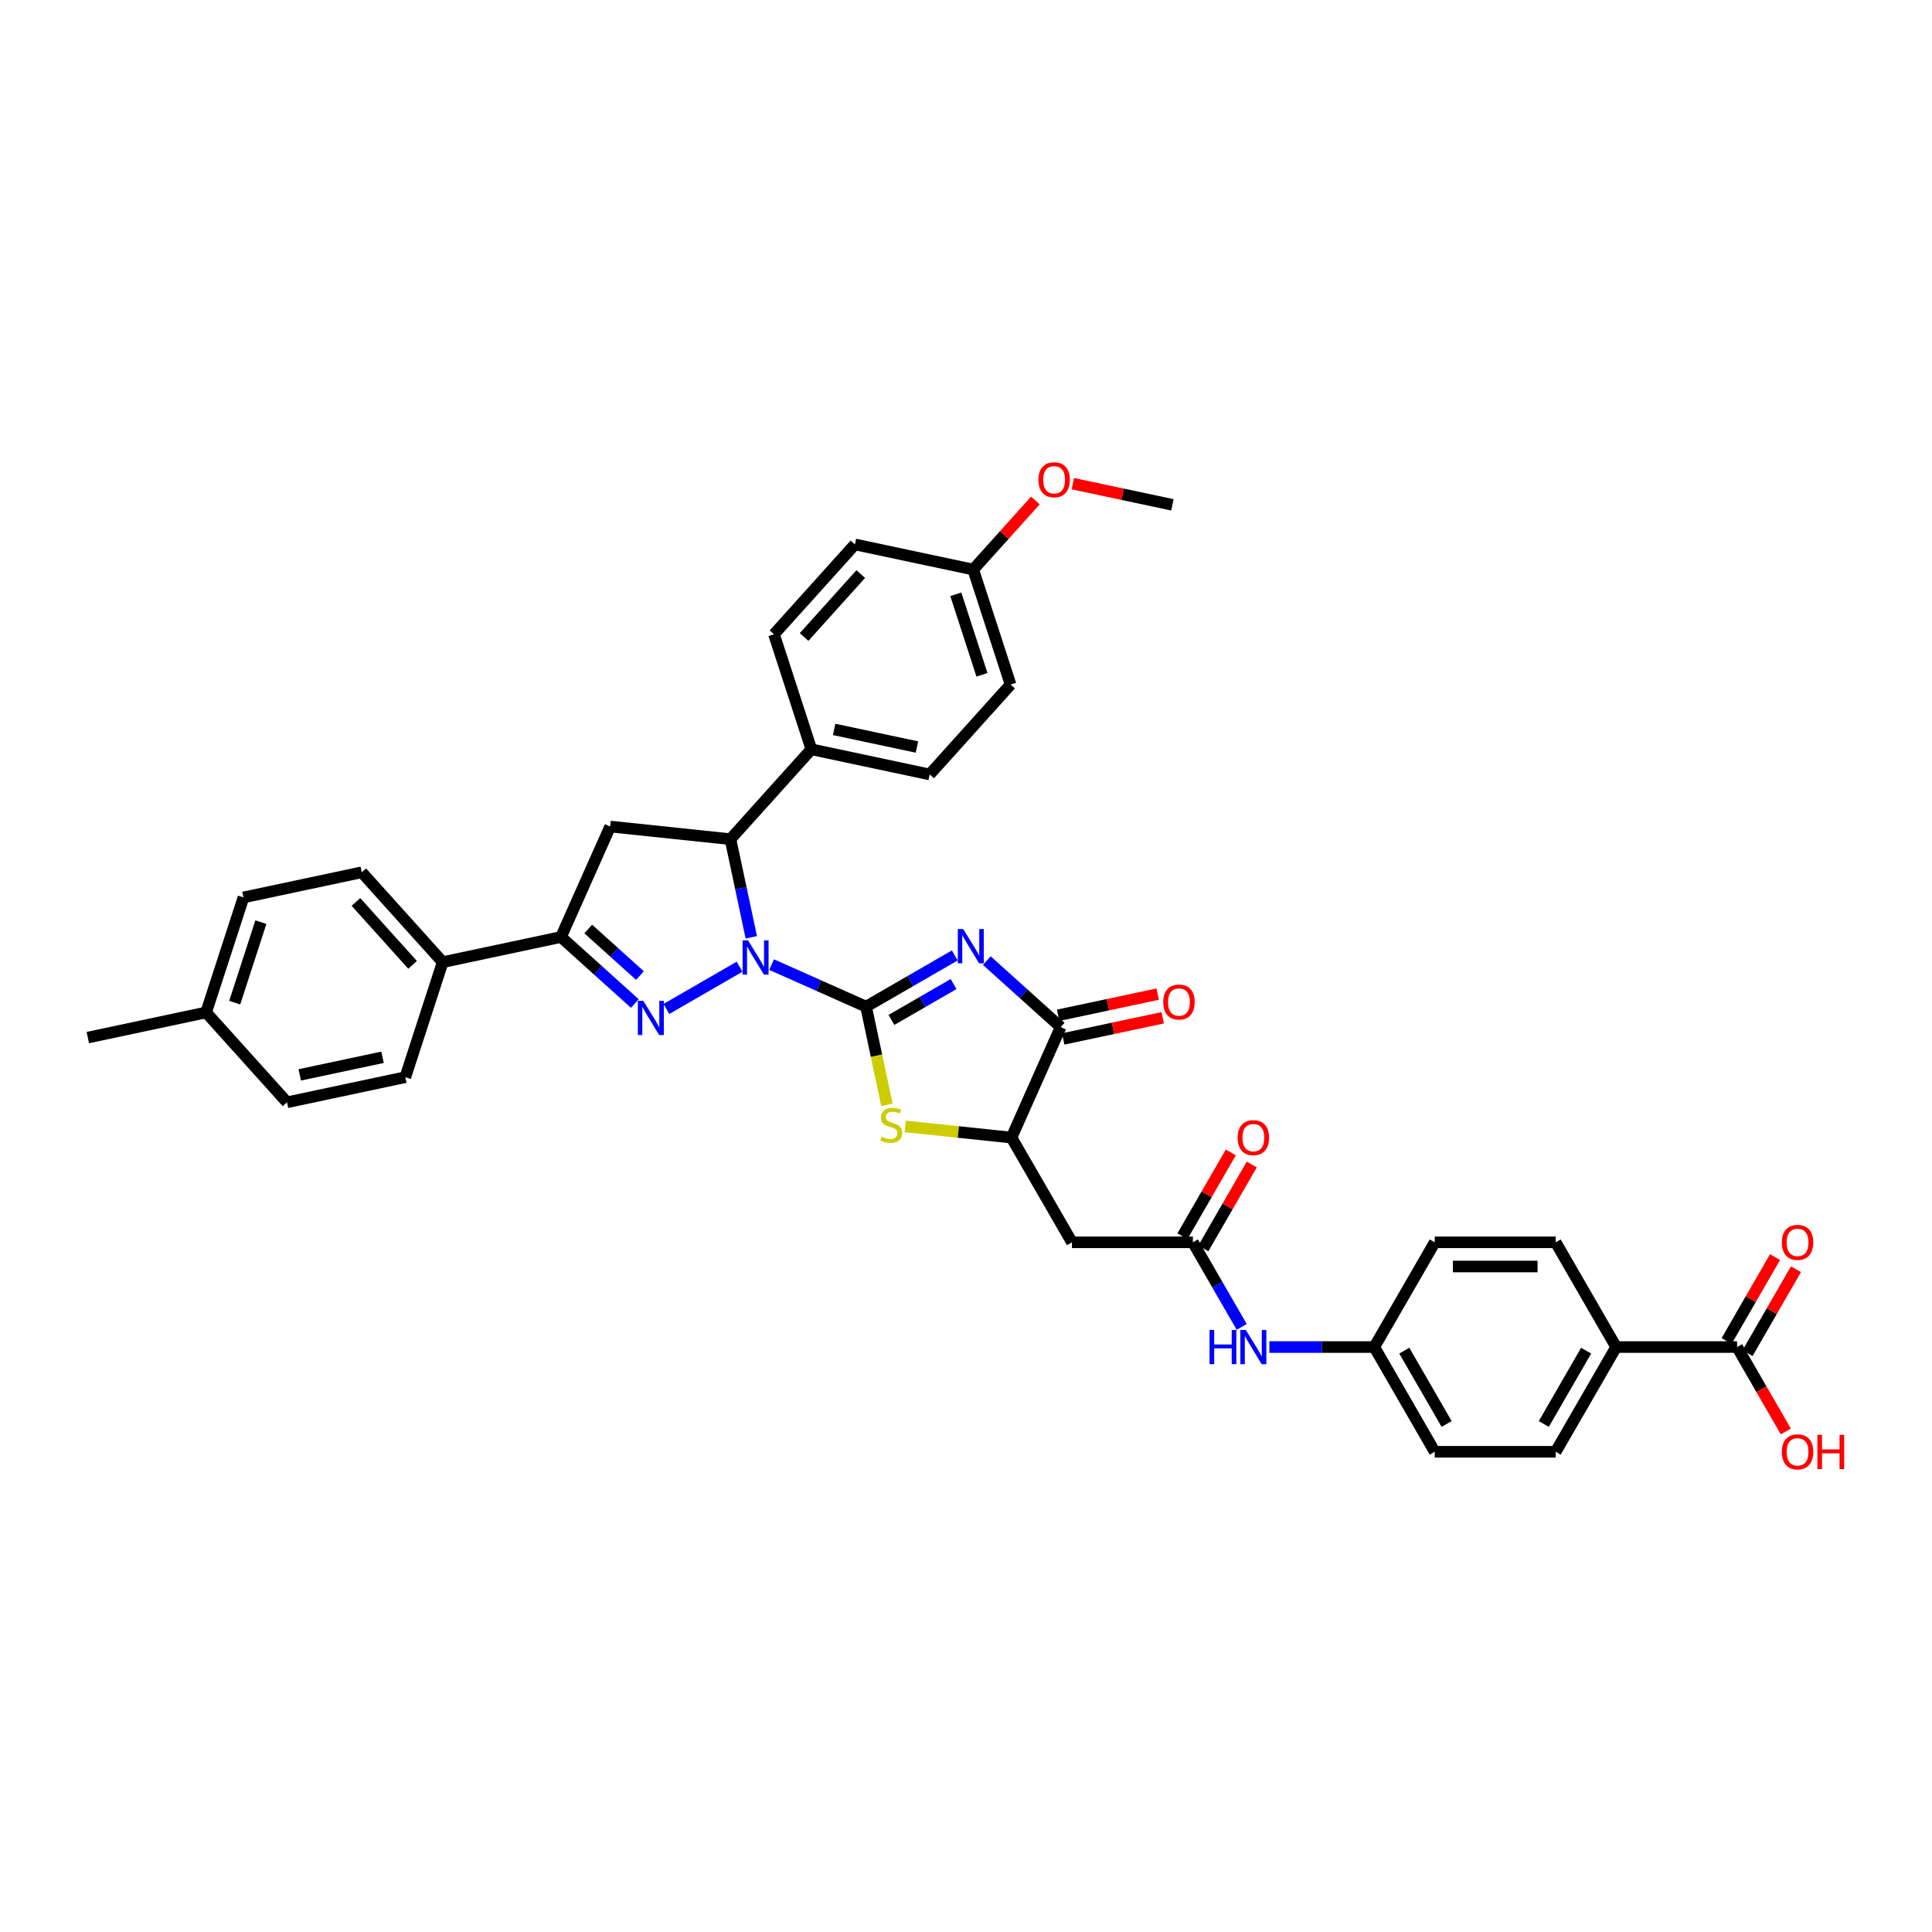 <?xml version='1.0' encoding='iso-8859-1'?>
<svg version='1.1' baseProfile='full'
              xmlns='http://www.w3.org/2000/svg'
                      xmlns:rdkit='http://www.rdkit.org/xml'
                      xmlns:xlink='http://www.w3.org/1999/xlink'
                  xml:space='preserve'
width='1000px' height='1000px' viewBox='0 0 1000 1000'>
<!-- END OF HEADER -->
<rect style='opacity:1.0;fill:#FFFFFF;stroke:none' width='1000' height='1000' x='0' y='0'> </rect>
<path class='bond-0' d='M 448.274,521.042 L 423.826,510.157' style='fill:none;fill-rule:evenodd;stroke:#000000;stroke-width:6px;stroke-linecap:butt;stroke-linejoin:miter;stroke-opacity:1' />
<path class='bond-0' d='M 423.826,510.157 L 399.378,499.272' style='fill:none;fill-rule:evenodd;stroke:#0000FF;stroke-width:6px;stroke-linecap:butt;stroke-linejoin:miter;stroke-opacity:1' />
<path class='bond-1' d='M 448.274,521.042 L 471.234,507.785' style='fill:none;fill-rule:evenodd;stroke:#000000;stroke-width:6px;stroke-linecap:butt;stroke-linejoin:miter;stroke-opacity:1' />
<path class='bond-1' d='M 471.234,507.785 L 494.195,494.529' style='fill:none;fill-rule:evenodd;stroke:#0000FF;stroke-width:6px;stroke-linecap:butt;stroke-linejoin:miter;stroke-opacity:1' />
<path class='bond-1' d='M 461.421,527.907 L 477.494,518.627' style='fill:none;fill-rule:evenodd;stroke:#000000;stroke-width:6px;stroke-linecap:butt;stroke-linejoin:miter;stroke-opacity:1' />
<path class='bond-1' d='M 477.494,518.627 L 493.566,509.348' style='fill:none;fill-rule:evenodd;stroke:#0000FF;stroke-width:6px;stroke-linecap:butt;stroke-linejoin:miter;stroke-opacity:1' />
<path class='bond-3' d='M 448.274,521.042 L 453.675,546.454' style='fill:none;fill-rule:evenodd;stroke:#000000;stroke-width:6px;stroke-linecap:butt;stroke-linejoin:miter;stroke-opacity:1' />
<path class='bond-3' d='M 453.675,546.454 L 459.077,571.866' style='fill:none;fill-rule:evenodd;stroke:#CCCC00;stroke-width:6px;stroke-linecap:butt;stroke-linejoin:miter;stroke-opacity:1' />
<path class='bond-2' d='M 382.802,500.367 L 344.929,522.233' style='fill:none;fill-rule:evenodd;stroke:#0000FF;stroke-width:6px;stroke-linecap:butt;stroke-linejoin:miter;stroke-opacity:1' />
<path class='bond-6' d='M 388.873,485.154 L 383.475,459.754' style='fill:none;fill-rule:evenodd;stroke:#0000FF;stroke-width:6px;stroke-linecap:butt;stroke-linejoin:miter;stroke-opacity:1' />
<path class='bond-6' d='M 383.475,459.754 L 378.076,434.355' style='fill:none;fill-rule:evenodd;stroke:#000000;stroke-width:6px;stroke-linecap:butt;stroke-linejoin:miter;stroke-opacity:1' />
<path class='bond-4' d='M 510.77,497.206 L 529.885,514.417' style='fill:none;fill-rule:evenodd;stroke:#0000FF;stroke-width:6px;stroke-linecap:butt;stroke-linejoin:miter;stroke-opacity:1' />
<path class='bond-4' d='M 529.885,514.417 L 549,531.628' style='fill:none;fill-rule:evenodd;stroke:#000000;stroke-width:6px;stroke-linecap:butt;stroke-linejoin:miter;stroke-opacity:1' />
<path class='bond-5' d='M 328.593,519.417 L 309.479,502.206' style='fill:none;fill-rule:evenodd;stroke:#0000FF;stroke-width:6px;stroke-linecap:butt;stroke-linejoin:miter;stroke-opacity:1' />
<path class='bond-5' d='M 309.479,502.206 L 290.364,484.995' style='fill:none;fill-rule:evenodd;stroke:#000000;stroke-width:6px;stroke-linecap:butt;stroke-linejoin:miter;stroke-opacity:1' />
<path class='bond-5' d='M 331.236,504.951 L 317.856,492.903' style='fill:none;fill-rule:evenodd;stroke:#0000FF;stroke-width:6px;stroke-linecap:butt;stroke-linejoin:miter;stroke-opacity:1' />
<path class='bond-5' d='M 317.856,492.903 L 304.475,480.855' style='fill:none;fill-rule:evenodd;stroke:#000000;stroke-width:6px;stroke-linecap:butt;stroke-linejoin:miter;stroke-opacity:1' />
<path class='bond-8' d='M 468.536,583.031 L 496.038,585.921' style='fill:none;fill-rule:evenodd;stroke:#CCCC00;stroke-width:6px;stroke-linecap:butt;stroke-linejoin:miter;stroke-opacity:1' />
<path class='bond-8' d='M 496.038,585.921 L 523.54,588.812' style='fill:none;fill-rule:evenodd;stroke:#000000;stroke-width:6px;stroke-linecap:butt;stroke-linejoin:miter;stroke-opacity:1' />
<path class='bond-16' d='M 550.301,537.751 L 576.064,532.275' style='fill:none;fill-rule:evenodd;stroke:#000000;stroke-width:6px;stroke-linecap:butt;stroke-linejoin:miter;stroke-opacity:1' />
<path class='bond-16' d='M 576.064,532.275 L 601.826,526.799' style='fill:none;fill-rule:evenodd;stroke:#FF0000;stroke-width:6px;stroke-linecap:butt;stroke-linejoin:miter;stroke-opacity:1' />
<path class='bond-16' d='M 547.698,525.506 L 573.461,520.03' style='fill:none;fill-rule:evenodd;stroke:#000000;stroke-width:6px;stroke-linecap:butt;stroke-linejoin:miter;stroke-opacity:1' />
<path class='bond-16' d='M 573.461,520.03 L 599.224,514.554' style='fill:none;fill-rule:evenodd;stroke:#FF0000;stroke-width:6px;stroke-linecap:butt;stroke-linejoin:miter;stroke-opacity:1' />
<path class='bond-38' d='M 549,531.628 L 523.54,588.812' style='fill:none;fill-rule:evenodd;stroke:#000000;stroke-width:6px;stroke-linecap:butt;stroke-linejoin:miter;stroke-opacity:1' />
<path class='bond-12' d='M 290.364,484.995 L 229.136,498.009' style='fill:none;fill-rule:evenodd;stroke:#000000;stroke-width:6px;stroke-linecap:butt;stroke-linejoin:miter;stroke-opacity:1' />
<path class='bond-39' d='M 290.364,484.995 L 315.824,427.812' style='fill:none;fill-rule:evenodd;stroke:#000000;stroke-width:6px;stroke-linecap:butt;stroke-linejoin:miter;stroke-opacity:1' />
<path class='bond-7' d='M 378.076,434.355 L 315.824,427.812' style='fill:none;fill-rule:evenodd;stroke:#000000;stroke-width:6px;stroke-linecap:butt;stroke-linejoin:miter;stroke-opacity:1' />
<path class='bond-13' d='M 378.076,434.355 L 419.96,387.837' style='fill:none;fill-rule:evenodd;stroke:#000000;stroke-width:6px;stroke-linecap:butt;stroke-linejoin:miter;stroke-opacity:1' />
<path class='bond-9' d='M 523.54,588.812 L 554.838,643.021' style='fill:none;fill-rule:evenodd;stroke:#000000;stroke-width:6px;stroke-linecap:butt;stroke-linejoin:miter;stroke-opacity:1' />
<path class='bond-10' d='M 554.838,643.021 L 617.433,643.021' style='fill:none;fill-rule:evenodd;stroke:#000000;stroke-width:6px;stroke-linecap:butt;stroke-linejoin:miter;stroke-opacity:1' />
<path class='bond-14' d='M 617.433,643.021 L 630.071,664.911' style='fill:none;fill-rule:evenodd;stroke:#000000;stroke-width:6px;stroke-linecap:butt;stroke-linejoin:miter;stroke-opacity:1' />
<path class='bond-14' d='M 630.071,664.911 L 642.71,686.802' style='fill:none;fill-rule:evenodd;stroke:#0000FF;stroke-width:6px;stroke-linecap:butt;stroke-linejoin:miter;stroke-opacity:1' />
<path class='bond-17' d='M 622.854,646.151 L 635.384,624.448' style='fill:none;fill-rule:evenodd;stroke:#000000;stroke-width:6px;stroke-linecap:butt;stroke-linejoin:miter;stroke-opacity:1' />
<path class='bond-17' d='M 635.384,624.448 L 647.914,602.746' style='fill:none;fill-rule:evenodd;stroke:#FF0000;stroke-width:6px;stroke-linecap:butt;stroke-linejoin:miter;stroke-opacity:1' />
<path class='bond-17' d='M 612.012,639.891 L 624.542,618.189' style='fill:none;fill-rule:evenodd;stroke:#000000;stroke-width:6px;stroke-linecap:butt;stroke-linejoin:miter;stroke-opacity:1' />
<path class='bond-17' d='M 624.542,618.189 L 637.072,596.486' style='fill:none;fill-rule:evenodd;stroke:#FF0000;stroke-width:6px;stroke-linecap:butt;stroke-linejoin:miter;stroke-opacity:1' />
<path class='bond-11' d='M 899.111,697.23 L 836.516,697.23' style='fill:none;fill-rule:evenodd;stroke:#000000;stroke-width:6px;stroke-linecap:butt;stroke-linejoin:miter;stroke-opacity:1' />
<path class='bond-18' d='M 904.532,700.36 L 917.062,678.657' style='fill:none;fill-rule:evenodd;stroke:#000000;stroke-width:6px;stroke-linecap:butt;stroke-linejoin:miter;stroke-opacity:1' />
<path class='bond-18' d='M 917.062,678.657 L 929.592,656.955' style='fill:none;fill-rule:evenodd;stroke:#FF0000;stroke-width:6px;stroke-linecap:butt;stroke-linejoin:miter;stroke-opacity:1' />
<path class='bond-18' d='M 893.69,694.1 L 906.22,672.398' style='fill:none;fill-rule:evenodd;stroke:#000000;stroke-width:6px;stroke-linecap:butt;stroke-linejoin:miter;stroke-opacity:1' />
<path class='bond-18' d='M 906.22,672.398 L 918.75,650.695' style='fill:none;fill-rule:evenodd;stroke:#FF0000;stroke-width:6px;stroke-linecap:butt;stroke-linejoin:miter;stroke-opacity:1' />
<path class='bond-26' d='M 899.111,697.23 L 911.721,719.07' style='fill:none;fill-rule:evenodd;stroke:#000000;stroke-width:6px;stroke-linecap:butt;stroke-linejoin:miter;stroke-opacity:1' />
<path class='bond-26' d='M 911.721,719.07 L 924.33,740.911' style='fill:none;fill-rule:evenodd;stroke:#FF0000;stroke-width:6px;stroke-linecap:butt;stroke-linejoin:miter;stroke-opacity:1' />
<path class='bond-19' d='M 229.136,498.009 L 187.252,451.492' style='fill:none;fill-rule:evenodd;stroke:#000000;stroke-width:6px;stroke-linecap:butt;stroke-linejoin:miter;stroke-opacity:1' />
<path class='bond-19' d='M 213.55,499.409 L 184.231,466.847' style='fill:none;fill-rule:evenodd;stroke:#000000;stroke-width:6px;stroke-linecap:butt;stroke-linejoin:miter;stroke-opacity:1' />
<path class='bond-20' d='M 229.136,498.009 L 209.794,557.541' style='fill:none;fill-rule:evenodd;stroke:#000000;stroke-width:6px;stroke-linecap:butt;stroke-linejoin:miter;stroke-opacity:1' />
<path class='bond-21' d='M 419.96,387.837 L 481.187,400.852' style='fill:none;fill-rule:evenodd;stroke:#000000;stroke-width:6px;stroke-linecap:butt;stroke-linejoin:miter;stroke-opacity:1' />
<path class='bond-21' d='M 431.747,377.544 L 474.606,386.654' style='fill:none;fill-rule:evenodd;stroke:#000000;stroke-width:6px;stroke-linecap:butt;stroke-linejoin:miter;stroke-opacity:1' />
<path class='bond-22' d='M 419.96,387.837 L 400.617,328.306' style='fill:none;fill-rule:evenodd;stroke:#000000;stroke-width:6px;stroke-linecap:butt;stroke-linejoin:miter;stroke-opacity:1' />
<path class='bond-25' d='M 657.018,697.23 L 684.172,697.23' style='fill:none;fill-rule:evenodd;stroke:#0000FF;stroke-width:6px;stroke-linecap:butt;stroke-linejoin:miter;stroke-opacity:1' />
<path class='bond-25' d='M 684.172,697.23 L 711.326,697.23' style='fill:none;fill-rule:evenodd;stroke:#000000;stroke-width:6px;stroke-linecap:butt;stroke-linejoin:miter;stroke-opacity:1' />
<path class='bond-15' d='M 836.516,697.23 L 805.218,751.439' style='fill:none;fill-rule:evenodd;stroke:#000000;stroke-width:6px;stroke-linecap:butt;stroke-linejoin:miter;stroke-opacity:1' />
<path class='bond-15' d='M 820.98,699.102 L 799.071,737.048' style='fill:none;fill-rule:evenodd;stroke:#000000;stroke-width:6px;stroke-linecap:butt;stroke-linejoin:miter;stroke-opacity:1' />
<path class='bond-42' d='M 836.516,697.23 L 805.218,643.021' style='fill:none;fill-rule:evenodd;stroke:#000000;stroke-width:6px;stroke-linecap:butt;stroke-linejoin:miter;stroke-opacity:1' />
<path class='bond-32' d='M 187.252,451.492 L 126.025,464.506' style='fill:none;fill-rule:evenodd;stroke:#000000;stroke-width:6px;stroke-linecap:butt;stroke-linejoin:miter;stroke-opacity:1' />
<path class='bond-33' d='M 209.794,557.541 L 148.566,570.555' style='fill:none;fill-rule:evenodd;stroke:#000000;stroke-width:6px;stroke-linecap:butt;stroke-linejoin:miter;stroke-opacity:1' />
<path class='bond-33' d='M 198.007,547.248 L 155.147,556.358' style='fill:none;fill-rule:evenodd;stroke:#000000;stroke-width:6px;stroke-linecap:butt;stroke-linejoin:miter;stroke-opacity:1' />
<path class='bond-31' d='M 481.187,400.852 L 523.072,354.334' style='fill:none;fill-rule:evenodd;stroke:#000000;stroke-width:6px;stroke-linecap:butt;stroke-linejoin:miter;stroke-opacity:1' />
<path class='bond-30' d='M 400.617,328.306 L 442.502,281.789' style='fill:none;fill-rule:evenodd;stroke:#000000;stroke-width:6px;stroke-linecap:butt;stroke-linejoin:miter;stroke-opacity:1' />
<path class='bond-30' d='M 416.203,329.705 L 445.522,297.143' style='fill:none;fill-rule:evenodd;stroke:#000000;stroke-width:6px;stroke-linecap:butt;stroke-linejoin:miter;stroke-opacity:1' />
<path class='bond-23' d='M 805.218,643.021 L 742.623,643.021' style='fill:none;fill-rule:evenodd;stroke:#000000;stroke-width:6px;stroke-linecap:butt;stroke-linejoin:miter;stroke-opacity:1' />
<path class='bond-23' d='M 795.829,655.54 L 752.013,655.54' style='fill:none;fill-rule:evenodd;stroke:#000000;stroke-width:6px;stroke-linecap:butt;stroke-linejoin:miter;stroke-opacity:1' />
<path class='bond-24' d='M 805.218,751.439 L 742.623,751.439' style='fill:none;fill-rule:evenodd;stroke:#000000;stroke-width:6px;stroke-linecap:butt;stroke-linejoin:miter;stroke-opacity:1' />
<path class='bond-28' d='M 711.326,697.23 L 742.623,643.021' style='fill:none;fill-rule:evenodd;stroke:#000000;stroke-width:6px;stroke-linecap:butt;stroke-linejoin:miter;stroke-opacity:1' />
<path class='bond-29' d='M 711.326,697.23 L 742.623,751.439' style='fill:none;fill-rule:evenodd;stroke:#000000;stroke-width:6px;stroke-linecap:butt;stroke-linejoin:miter;stroke-opacity:1' />
<path class='bond-29' d='M 726.862,699.102 L 748.77,737.048' style='fill:none;fill-rule:evenodd;stroke:#000000;stroke-width:6px;stroke-linecap:butt;stroke-linejoin:miter;stroke-opacity:1' />
<path class='bond-27' d='M 503.729,294.803 L 442.502,281.789' style='fill:none;fill-rule:evenodd;stroke:#000000;stroke-width:6px;stroke-linecap:butt;stroke-linejoin:miter;stroke-opacity:1' />
<path class='bond-35' d='M 503.729,294.803 L 519.82,276.932' style='fill:none;fill-rule:evenodd;stroke:#000000;stroke-width:6px;stroke-linecap:butt;stroke-linejoin:miter;stroke-opacity:1' />
<path class='bond-35' d='M 519.82,276.932 L 535.911,259.061' style='fill:none;fill-rule:evenodd;stroke:#FF0000;stroke-width:6px;stroke-linecap:butt;stroke-linejoin:miter;stroke-opacity:1' />
<path class='bond-40' d='M 503.729,294.803 L 523.072,354.334' style='fill:none;fill-rule:evenodd;stroke:#000000;stroke-width:6px;stroke-linecap:butt;stroke-linejoin:miter;stroke-opacity:1' />
<path class='bond-40' d='M 494.724,307.601 L 508.264,349.273' style='fill:none;fill-rule:evenodd;stroke:#000000;stroke-width:6px;stroke-linecap:butt;stroke-linejoin:miter;stroke-opacity:1' />
<path class='bond-41' d='M 126.025,464.506 L 106.682,524.038' style='fill:none;fill-rule:evenodd;stroke:#000000;stroke-width:6px;stroke-linecap:butt;stroke-linejoin:miter;stroke-opacity:1' />
<path class='bond-41' d='M 135.03,477.305 L 121.49,518.977' style='fill:none;fill-rule:evenodd;stroke:#000000;stroke-width:6px;stroke-linecap:butt;stroke-linejoin:miter;stroke-opacity:1' />
<path class='bond-34' d='M 148.566,570.555 L 106.682,524.038' style='fill:none;fill-rule:evenodd;stroke:#000000;stroke-width:6px;stroke-linecap:butt;stroke-linejoin:miter;stroke-opacity:1' />
<path class='bond-36' d='M 106.682,524.038 L 45.455,537.052' style='fill:none;fill-rule:evenodd;stroke:#000000;stroke-width:6px;stroke-linecap:butt;stroke-linejoin:miter;stroke-opacity:1' />
<path class='bond-37' d='M 555.315,250.348 L 581.078,255.824' style='fill:none;fill-rule:evenodd;stroke:#FF0000;stroke-width:6px;stroke-linecap:butt;stroke-linejoin:miter;stroke-opacity:1' />
<path class='bond-37' d='M 581.078,255.824 L 606.841,261.3' style='fill:none;fill-rule:evenodd;stroke:#000000;stroke-width:6px;stroke-linecap:butt;stroke-linejoin:miter;stroke-opacity:1' />
<path  class='atom-1' d='M 387.172 486.718
L 392.98 496.108
Q 393.556 497.034, 394.483 498.712
Q 395.409 500.389, 395.459 500.489
L 395.459 486.718
L 397.813 486.718
L 397.813 504.445
L 395.384 504.445
L 389.15 494.18
Q 388.424 492.978, 387.647 491.601
Q 386.896 490.224, 386.671 489.798
L 386.671 504.445
L 384.367 504.445
L 384.367 486.718
L 387.172 486.718
' fill='#0000FF'/>
<path  class='atom-2' d='M 498.564 480.881
L 504.373 490.27
Q 504.949 491.196, 505.875 492.874
Q 506.802 494.551, 506.852 494.652
L 506.852 480.881
L 509.205 480.881
L 509.205 498.608
L 506.777 498.608
L 500.542 488.342
Q 499.816 487.14, 499.04 485.763
Q 498.289 484.386, 498.063 483.96
L 498.063 498.608
L 495.76 498.608
L 495.76 480.881
L 498.564 480.881
' fill='#0000FF'/>
<path  class='atom-3' d='M 332.963 518.016
L 338.771 527.405
Q 339.347 528.332, 340.274 530.009
Q 341.2 531.687, 341.25 531.787
L 341.25 518.016
L 343.604 518.016
L 343.604 535.743
L 341.175 535.743
L 334.941 525.477
Q 334.215 524.276, 333.438 522.899
Q 332.687 521.521, 332.462 521.096
L 332.462 535.743
L 330.158 535.743
L 330.158 518.016
L 332.963 518.016
' fill='#0000FF'/>
<path  class='atom-4' d='M 456.28 588.353
Q 456.481 588.428, 457.307 588.779
Q 458.133 589.129, 459.034 589.355
Q 459.961 589.555, 460.862 589.555
Q 462.54 589.555, 463.516 588.754
Q 464.493 587.928, 464.493 586.5
Q 464.493 585.524, 463.992 584.923
Q 463.516 584.322, 462.765 583.997
Q 462.014 583.671, 460.762 583.296
Q 459.185 582.82, 458.233 582.369
Q 457.307 581.919, 456.631 580.967
Q 455.98 580.016, 455.98 578.413
Q 455.98 576.185, 457.482 574.808
Q 459.009 573.431, 462.014 573.431
Q 464.067 573.431, 466.396 574.407
L 465.82 576.335
Q 463.692 575.459, 462.089 575.459
Q 460.361 575.459, 459.41 576.185
Q 458.459 576.886, 458.484 578.113
Q 458.484 579.064, 458.959 579.64
Q 459.46 580.216, 460.161 580.541
Q 460.887 580.867, 462.089 581.242
Q 463.692 581.743, 464.643 582.244
Q 465.594 582.745, 466.27 583.771
Q 466.972 584.773, 466.972 586.5
Q 466.972 588.954, 465.319 590.281
Q 463.692 591.583, 460.962 591.583
Q 459.385 591.583, 458.183 591.233
Q 457.006 590.907, 455.604 590.331
L 456.28 588.353
' fill='#CCCC00'/>
<path  class='atom-15' d='M 626.059 688.367
L 628.462 688.367
L 628.462 695.903
L 637.526 695.903
L 637.526 688.367
L 639.93 688.367
L 639.93 706.094
L 637.526 706.094
L 637.526 697.906
L 628.462 697.906
L 628.462 706.094
L 626.059 706.094
L 626.059 688.367
' fill='#0000FF'/>
<path  class='atom-15' d='M 644.812 688.367
L 650.621 697.756
Q 651.197 698.682, 652.123 700.36
Q 653.05 702.037, 653.1 702.137
L 653.1 688.367
L 655.453 688.367
L 655.453 706.094
L 653.025 706.094
L 646.79 695.828
Q 646.064 694.626, 645.288 693.249
Q 644.537 691.872, 644.311 691.446
L 644.311 706.094
L 642.008 706.094
L 642.008 688.367
L 644.812 688.367
' fill='#0000FF'/>
<path  class='atom-17' d='M 602.09 518.664
Q 602.09 514.408, 604.193 512.029
Q 606.296 509.651, 610.227 509.651
Q 614.158 509.651, 616.261 512.029
Q 618.365 514.408, 618.365 518.664
Q 618.365 522.971, 616.236 525.425
Q 614.108 527.853, 610.227 527.853
Q 606.321 527.853, 604.193 525.425
Q 602.09 522.996, 602.09 518.664
M 610.227 525.85
Q 612.931 525.85, 614.384 524.047
Q 615.861 522.22, 615.861 518.664
Q 615.861 515.184, 614.384 513.431
Q 612.931 511.654, 610.227 511.654
Q 607.523 511.654, 606.046 513.406
Q 604.594 515.159, 604.594 518.664
Q 604.594 522.245, 606.046 524.047
Q 607.523 525.85, 610.227 525.85
' fill='#FF0000'/>
<path  class='atom-18' d='M 640.593 588.862
Q 640.593 584.606, 642.696 582.227
Q 644.8 579.848, 648.73 579.848
Q 652.661 579.848, 654.765 582.227
Q 656.868 584.606, 656.868 588.862
Q 656.868 593.169, 654.74 595.622
Q 652.611 598.051, 648.73 598.051
Q 644.825 598.051, 642.696 595.622
Q 640.593 593.194, 640.593 588.862
M 648.73 596.048
Q 651.435 596.048, 652.887 594.245
Q 654.364 592.417, 654.364 588.862
Q 654.364 585.382, 652.887 583.629
Q 651.435 581.851, 648.73 581.851
Q 646.026 581.851, 644.549 583.604
Q 643.097 585.357, 643.097 588.862
Q 643.097 592.443, 644.549 594.245
Q 646.026 596.048, 648.73 596.048
' fill='#FF0000'/>
<path  class='atom-19' d='M 922.271 643.071
Q 922.271 638.815, 924.375 636.436
Q 926.478 634.057, 930.409 634.057
Q 934.34 634.057, 936.443 636.436
Q 938.546 638.815, 938.546 643.071
Q 938.546 647.378, 936.418 649.831
Q 934.29 652.26, 930.409 652.26
Q 926.503 652.26, 924.375 649.831
Q 922.271 647.403, 922.271 643.071
M 930.409 650.257
Q 933.113 650.257, 934.565 648.454
Q 936.042 646.626, 936.042 643.071
Q 936.042 639.591, 934.565 637.838
Q 933.113 636.06, 930.409 636.06
Q 927.705 636.06, 926.227 637.813
Q 924.775 639.566, 924.775 643.071
Q 924.775 646.652, 926.227 648.454
Q 927.705 650.257, 930.409 650.257
' fill='#FF0000'/>
<path  class='atom-27' d='M 922.271 751.489
Q 922.271 747.233, 924.375 744.854
Q 926.478 742.475, 930.409 742.475
Q 934.34 742.475, 936.443 744.854
Q 938.546 747.233, 938.546 751.489
Q 938.546 755.796, 936.418 758.249
Q 934.29 760.678, 930.409 760.678
Q 926.503 760.678, 924.375 758.249
Q 922.271 755.821, 922.271 751.489
M 930.409 758.675
Q 933.113 758.675, 934.565 756.872
Q 936.042 755.045, 936.042 751.489
Q 936.042 748.009, 934.565 746.256
Q 933.113 744.478, 930.409 744.478
Q 927.705 744.478, 926.227 746.231
Q 924.775 747.984, 924.775 751.489
Q 924.775 755.07, 926.227 756.872
Q 927.705 758.675, 930.409 758.675
' fill='#FF0000'/>
<path  class='atom-27' d='M 940.674 742.676
L 943.078 742.676
L 943.078 750.212
L 952.142 750.212
L 952.142 742.676
L 954.545 742.676
L 954.545 760.403
L 952.142 760.403
L 952.142 752.215
L 943.078 752.215
L 943.078 760.403
L 940.674 760.403
L 940.674 742.676
' fill='#FF0000'/>
<path  class='atom-36' d='M 537.476 248.336
Q 537.476 244.079, 539.579 241.701
Q 541.682 239.322, 545.613 239.322
Q 549.544 239.322, 551.647 241.701
Q 553.751 244.079, 553.751 248.336
Q 553.751 252.642, 551.622 255.096
Q 549.494 257.525, 545.613 257.525
Q 541.707 257.525, 539.579 255.096
Q 537.476 252.667, 537.476 248.336
M 545.613 255.522
Q 548.317 255.522, 549.77 253.719
Q 551.247 251.891, 551.247 248.336
Q 551.247 244.855, 549.77 243.103
Q 548.317 241.325, 545.613 241.325
Q 542.909 241.325, 541.432 243.078
Q 539.98 244.83, 539.98 248.336
Q 539.98 251.916, 541.432 253.719
Q 542.909 255.522, 545.613 255.522
' fill='#FF0000'/>
</svg>

